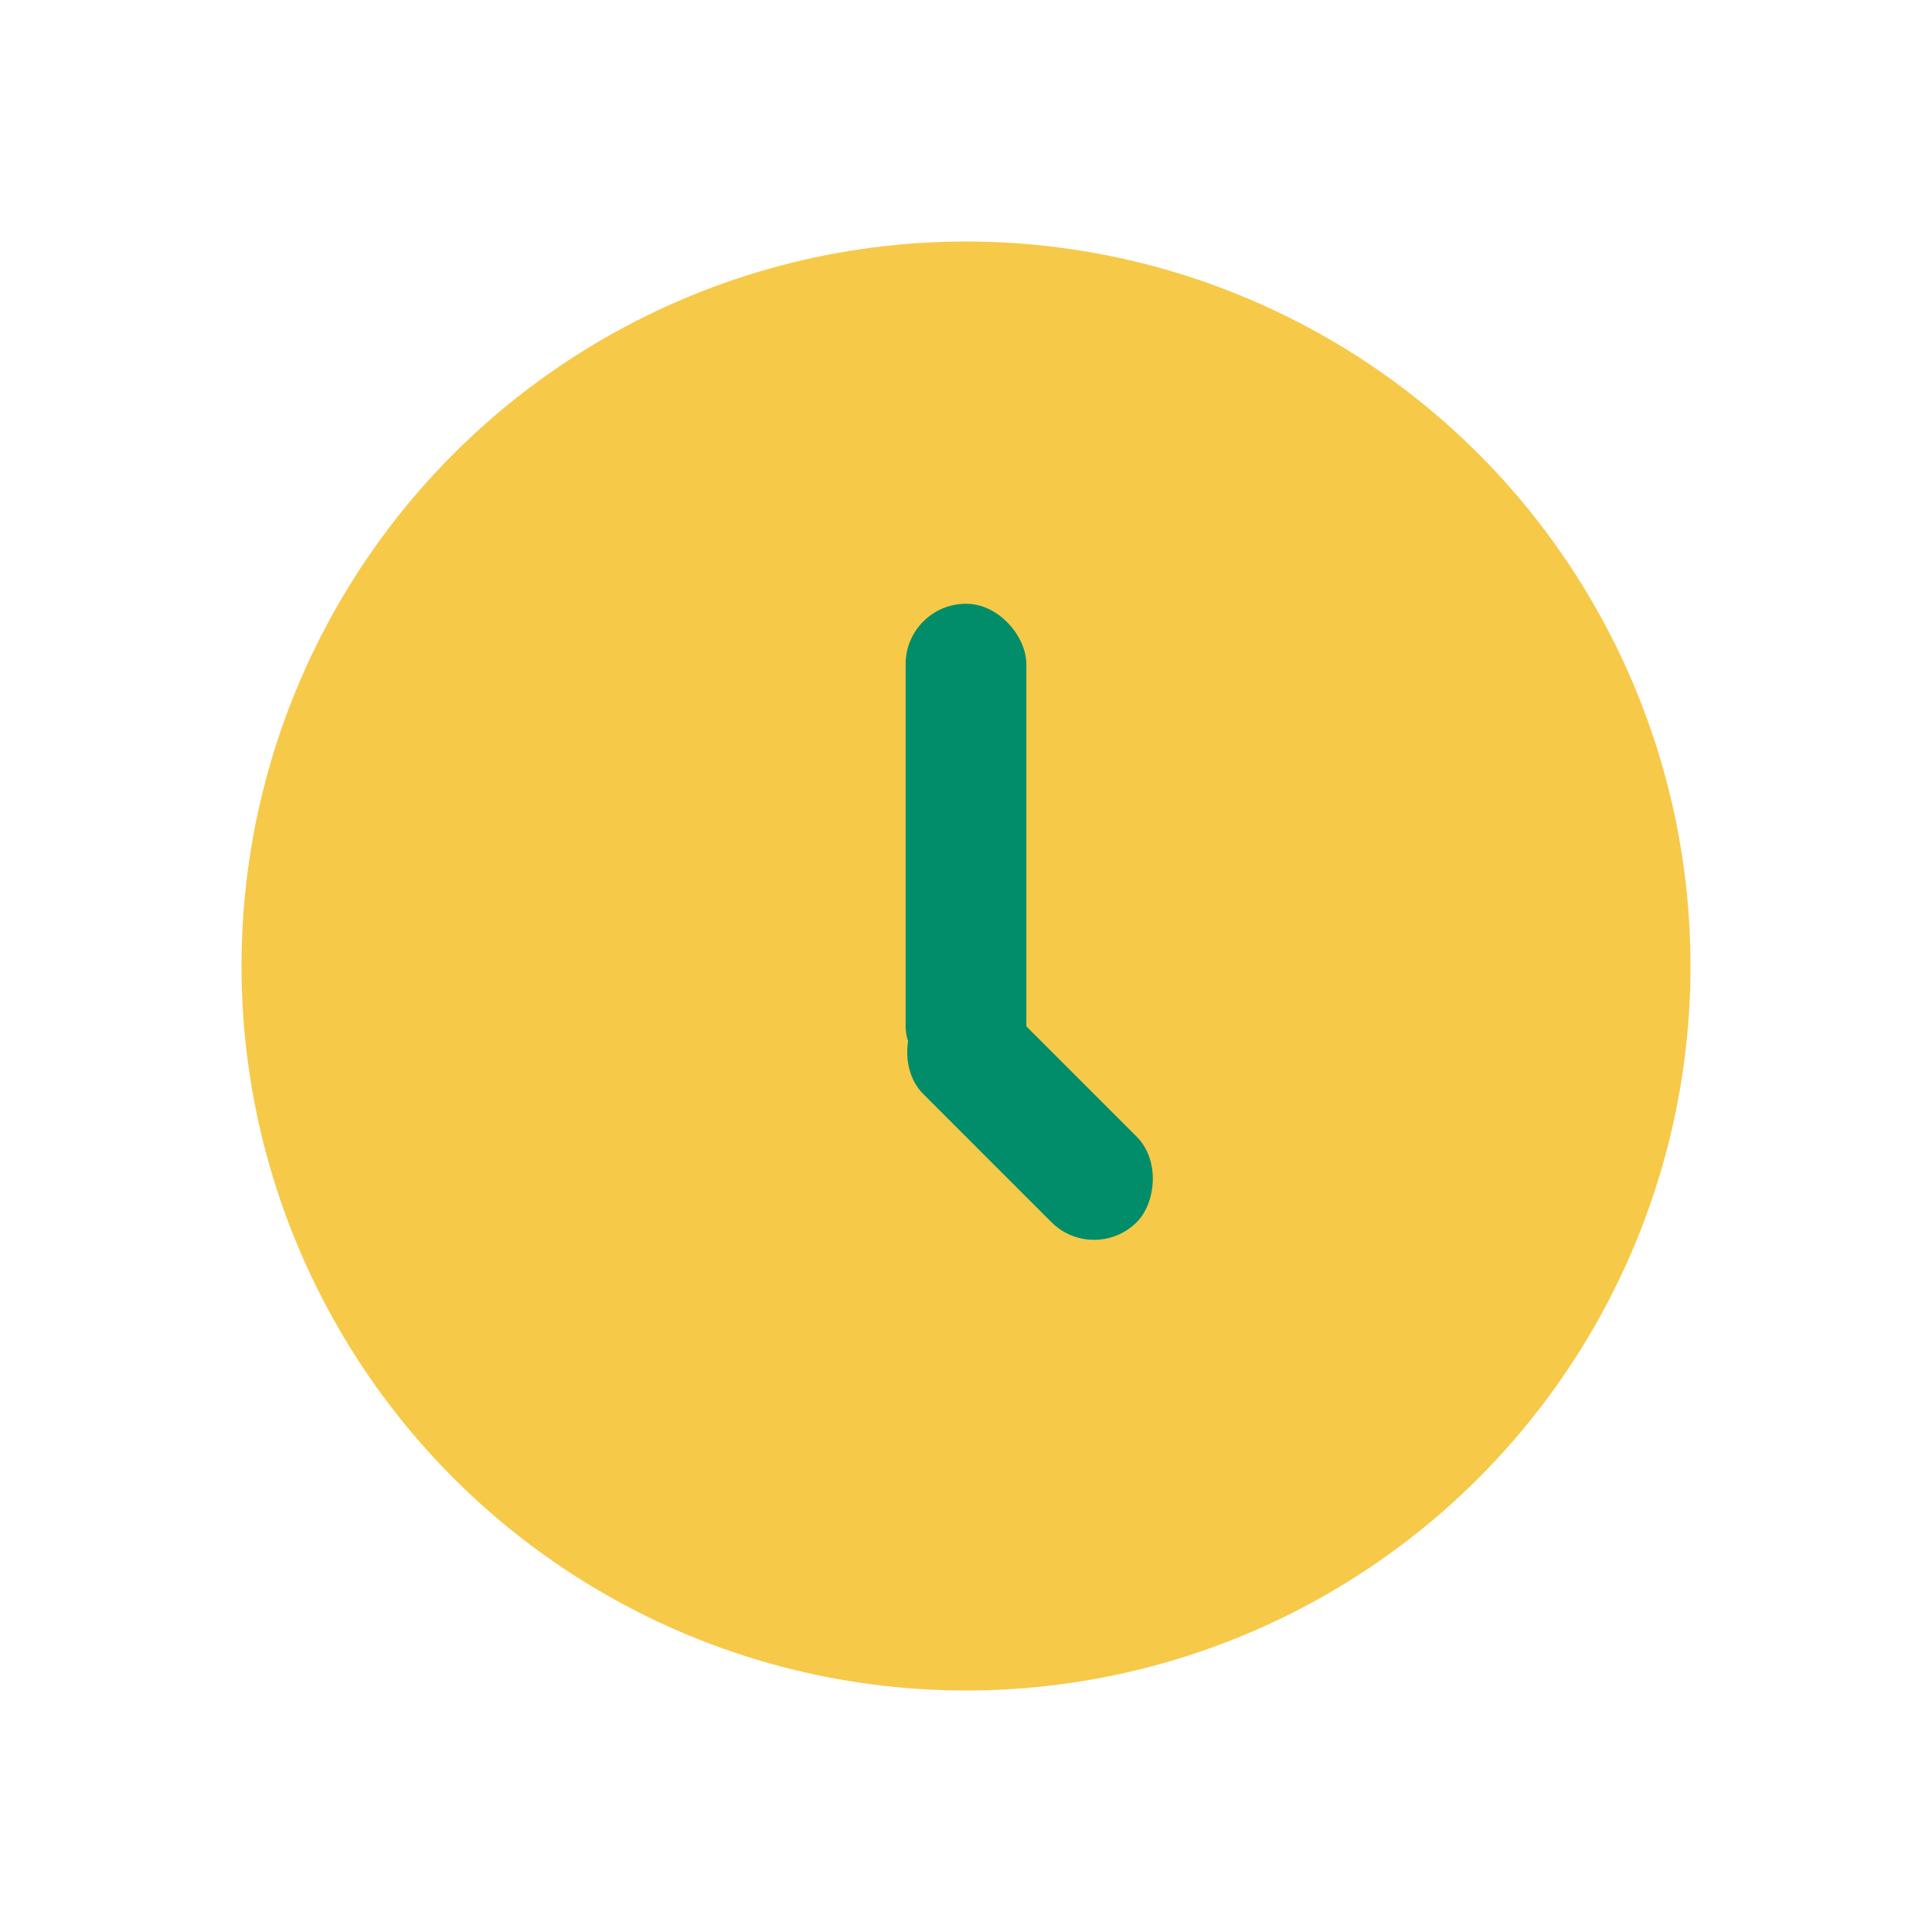 <?xml version="1.0" encoding="UTF-8"?>
<svg xmlns="http://www.w3.org/2000/svg" width="32" height="32" viewBox="0 0 32 32"><circle cx="16" cy="16" r="12" fill="#F7C948"/><rect x="15" y="10" width="2" height="8" rx="1" fill="#018D6A"/><rect x="16" y="16" width="5" height="2" rx="1" fill="#018D6A" transform="rotate(45 16 16)"/></svg>